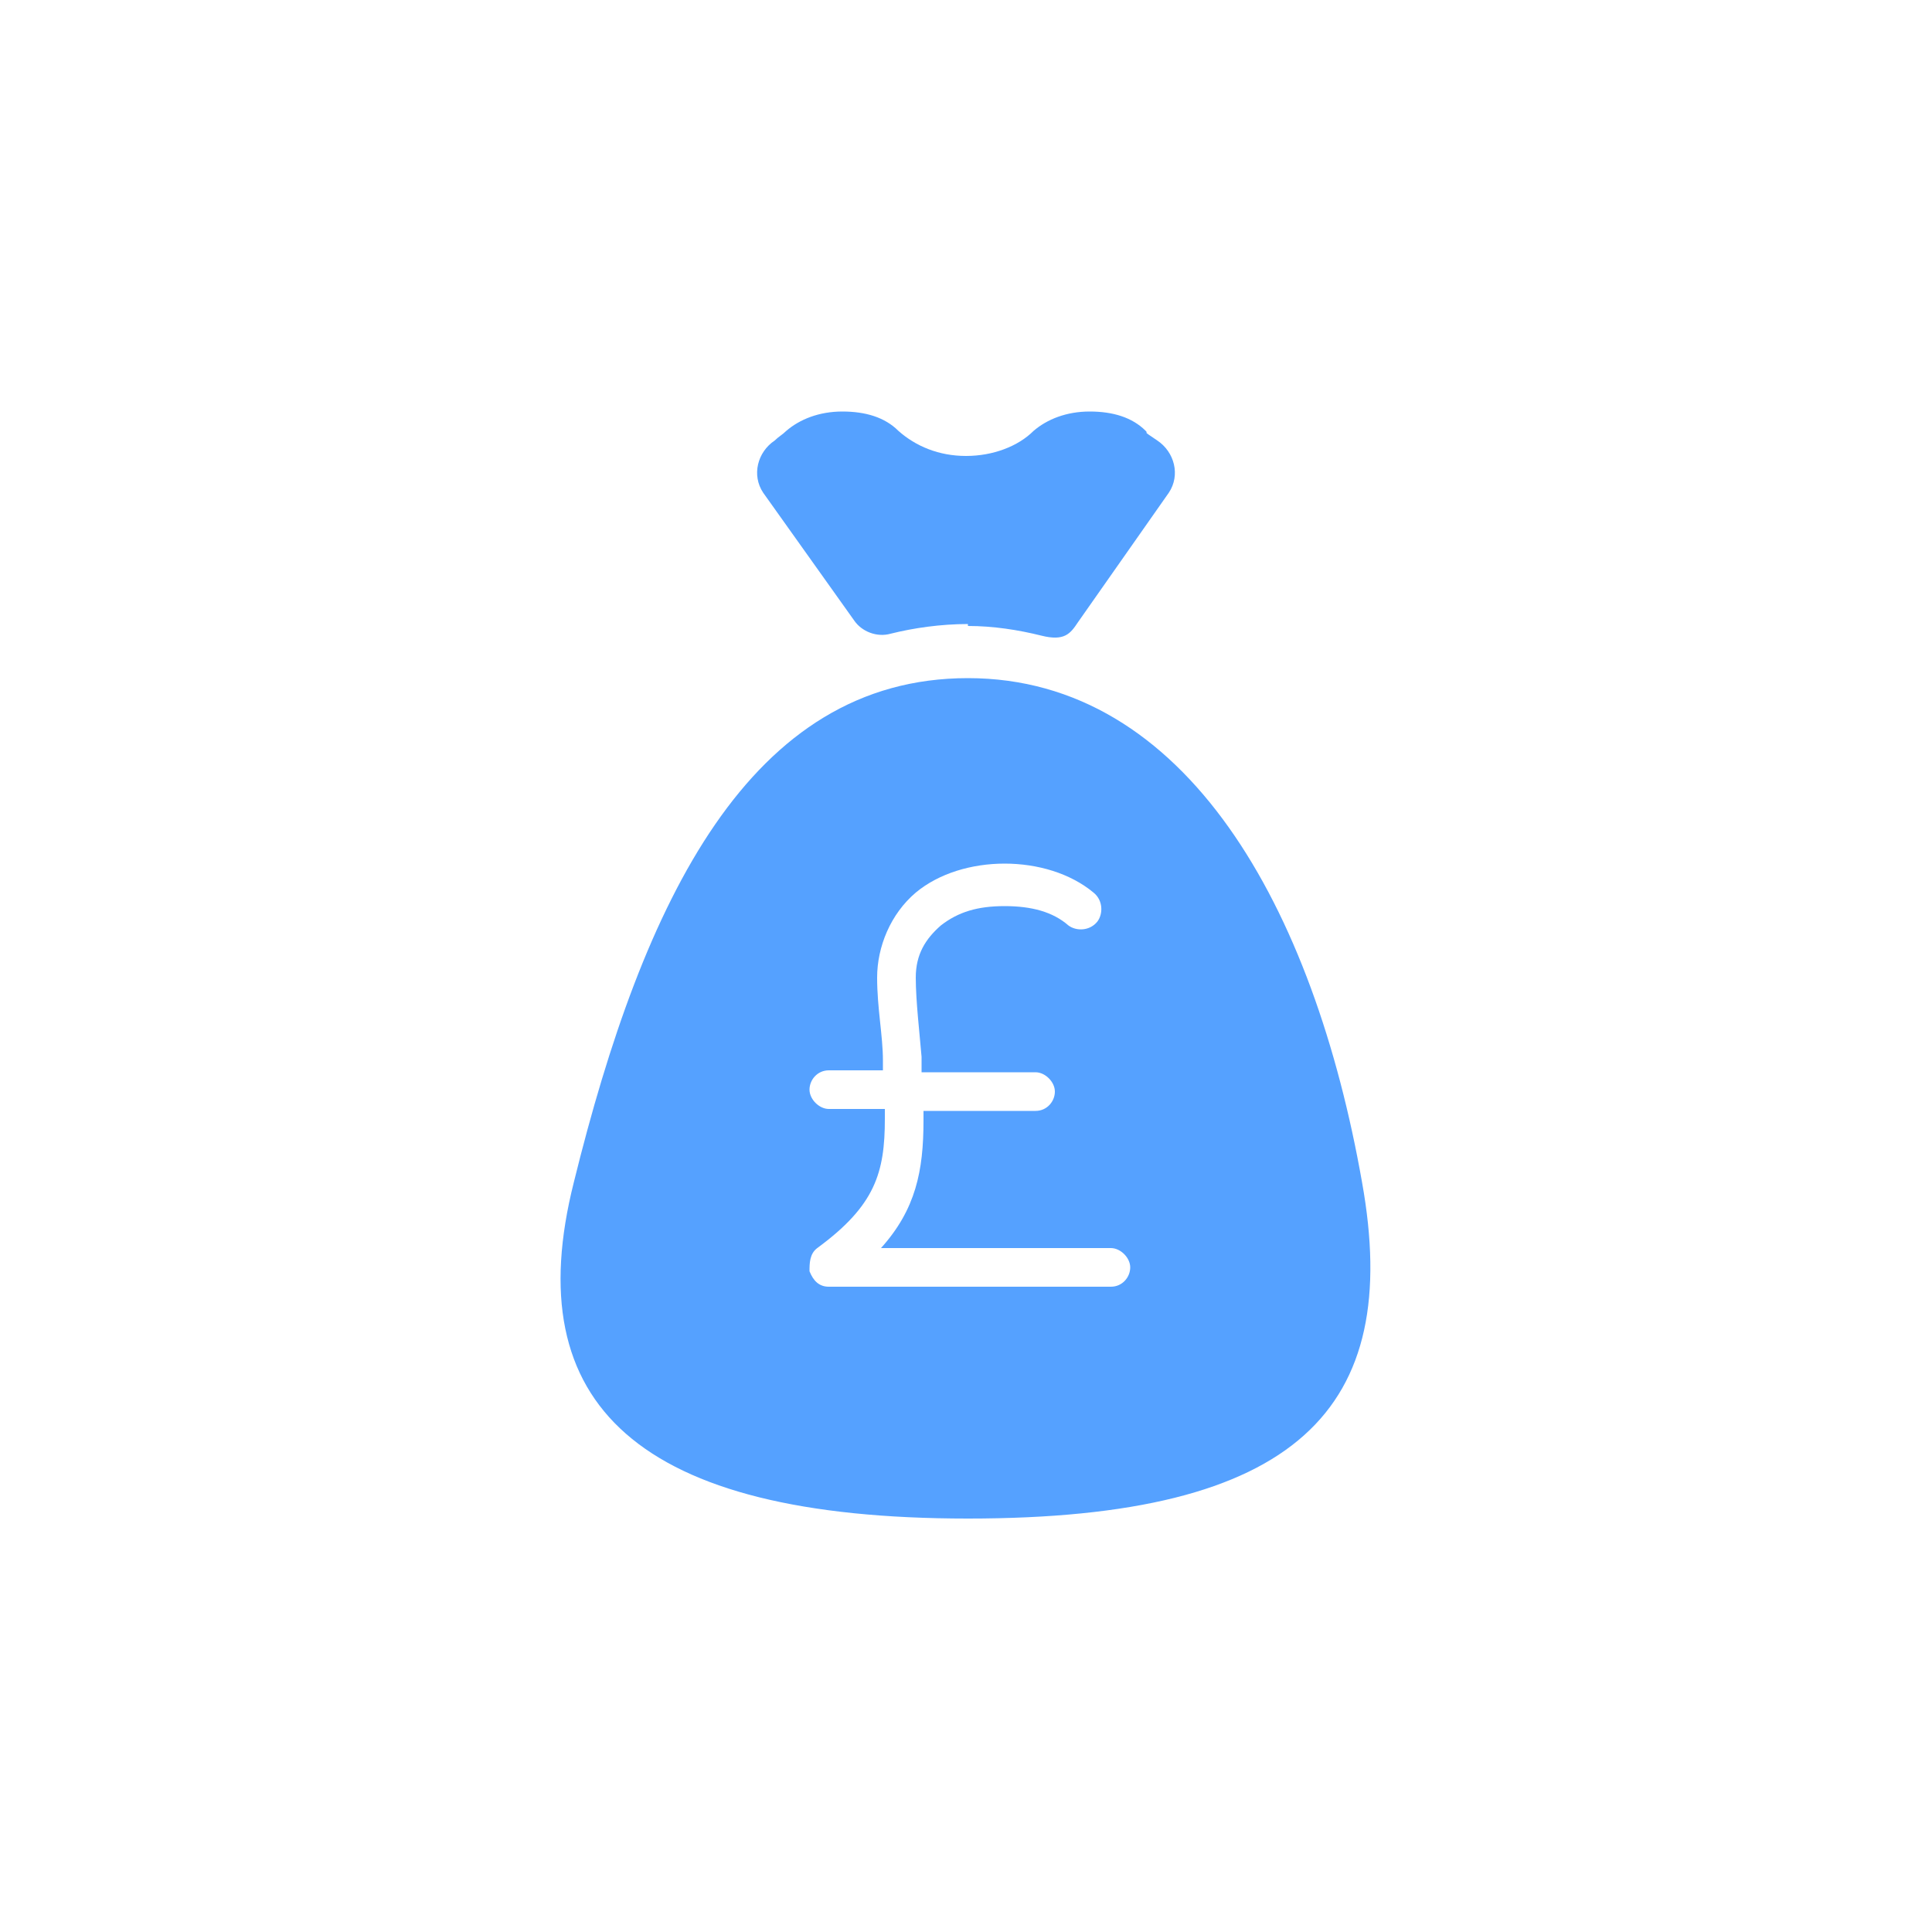 <svg xmlns="http://www.w3.org/2000/svg" id="Layer_1" viewBox="0 0 100 100"><defs><style>      .st0 {        fill: #55a1ff;      }    </style></defs><path class="st0" d="M50.1,32.4c1.3,0,2.6.2,3.8.5s1.5-.1,1.9-.7l4.7-6.7c.6-.9.3-2.1-.6-2.7s-.4-.3-.6-.5c-.7-.7-1.7-1-2.9-1s-2.2.4-2.9,1c-.8.8-2.1,1.3-3.5,1.3s-2.6-.5-3.5-1.3c-.7-.7-1.7-1-2.9-1s-2.2.4-2.9,1c-.2.2-.4.3-.6.5-.9.6-1.2,1.8-.6,2.7l4.7,6.6c.4.6,1.2.9,1.9.7,1.2-.3,2.6-.5,4-.5Z"></path><path class="st0" d="M70.5,61.2c-2.5-14.2-9.1-26.1-20.4-26.1s-16.8,11.5-20.4,26.1c-2.9,11.5,3.3,17.4,20.4,17.4s22.5-5.7,20.4-17.4ZM57.6,66.6h-14.7c-.5,0-.8-.3-1-.8,0-.4,0-.9.4-1.2,3-2.2,3.5-3.9,3.5-6.7v-.5h-2.9c-.5,0-1-.5-1-1s.4-1,1-1h2.8c0-.2,0-.3,0-.5,0-1.3-.3-2.7-.3-4.3s.7-3.3,2-4.4c1.2-1,2.9-1.5,4.6-1.5s3.4.5,4.6,1.5c.5.4.5,1.1.2,1.5-.4.5-1.1.5-1.5.2-.8-.7-1.9-1-3.3-1s-2.4.3-3.3,1c-.8.7-1.3,1.5-1.3,2.7s.2,2.9.3,4.1c0,.3,0,.5,0,.8h5.9c.5,0,1,.5,1,1s-.4,1-1,1h-5.8v.5c0,2.6-.4,4.6-2.2,6.6h11.9c.5,0,1,.5,1,1s-.4,1-1,1Z"></path></svg>